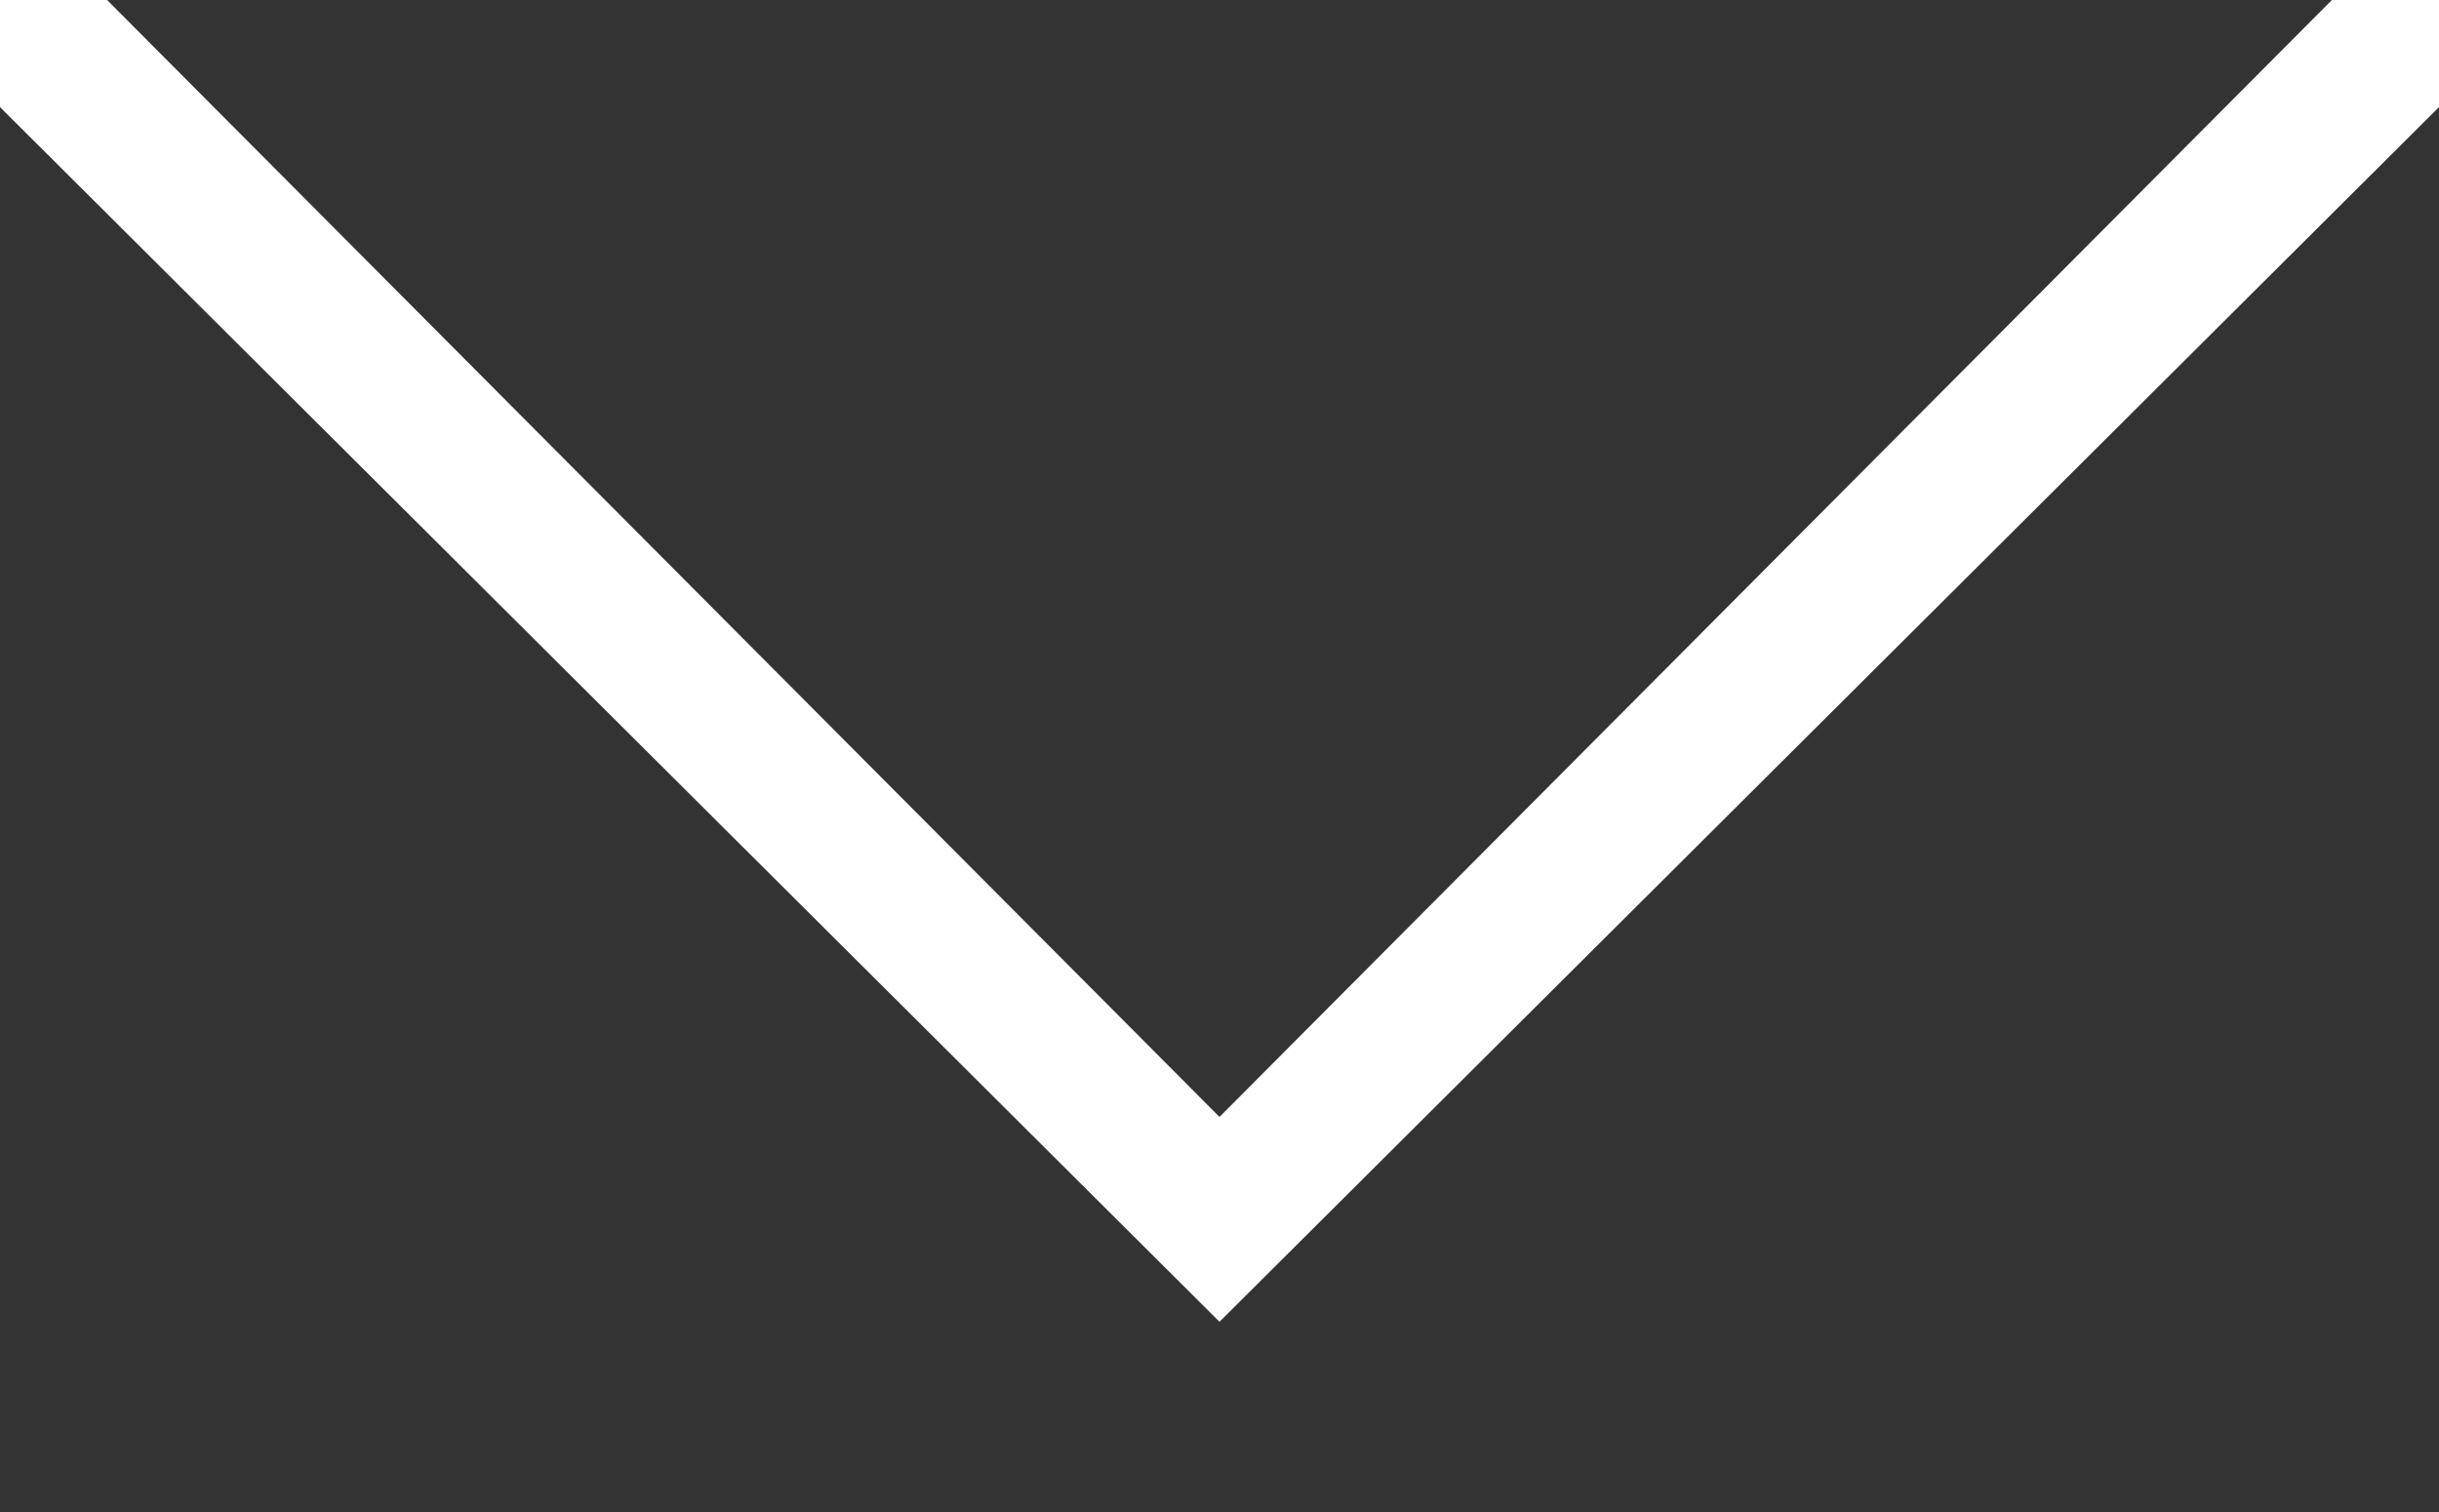 <?xml version="1.0" encoding="utf-8"?>
<!-- Generator: Adobe Illustrator 19.1.0, SVG Export Plug-In . SVG Version: 6.00 Build 0)  -->
<svg version="1.1" id="lines" xmlns="http://www.w3.org/2000/svg" xmlns:xlink="http://www.w3.org/1999/xlink" x="0px" y="0px"
	 viewBox="-78.5 255 50 31" style="enable-background:new -78.5 255 50 31;" xml:space="preserve">
<rect x="-78.5" y="255" width="50" height="31" fill="#333333" stroke="none"/>
<style type="text/css">
	.st0{fill:#FFFFFF;}
</style>
<polygon class="st0" points="-53.5,282.1 -79.6,256.1 -77.4,253.9 -53.5,277.9 -29.6,253.9 -27.4,256.1 "/>
</svg>

